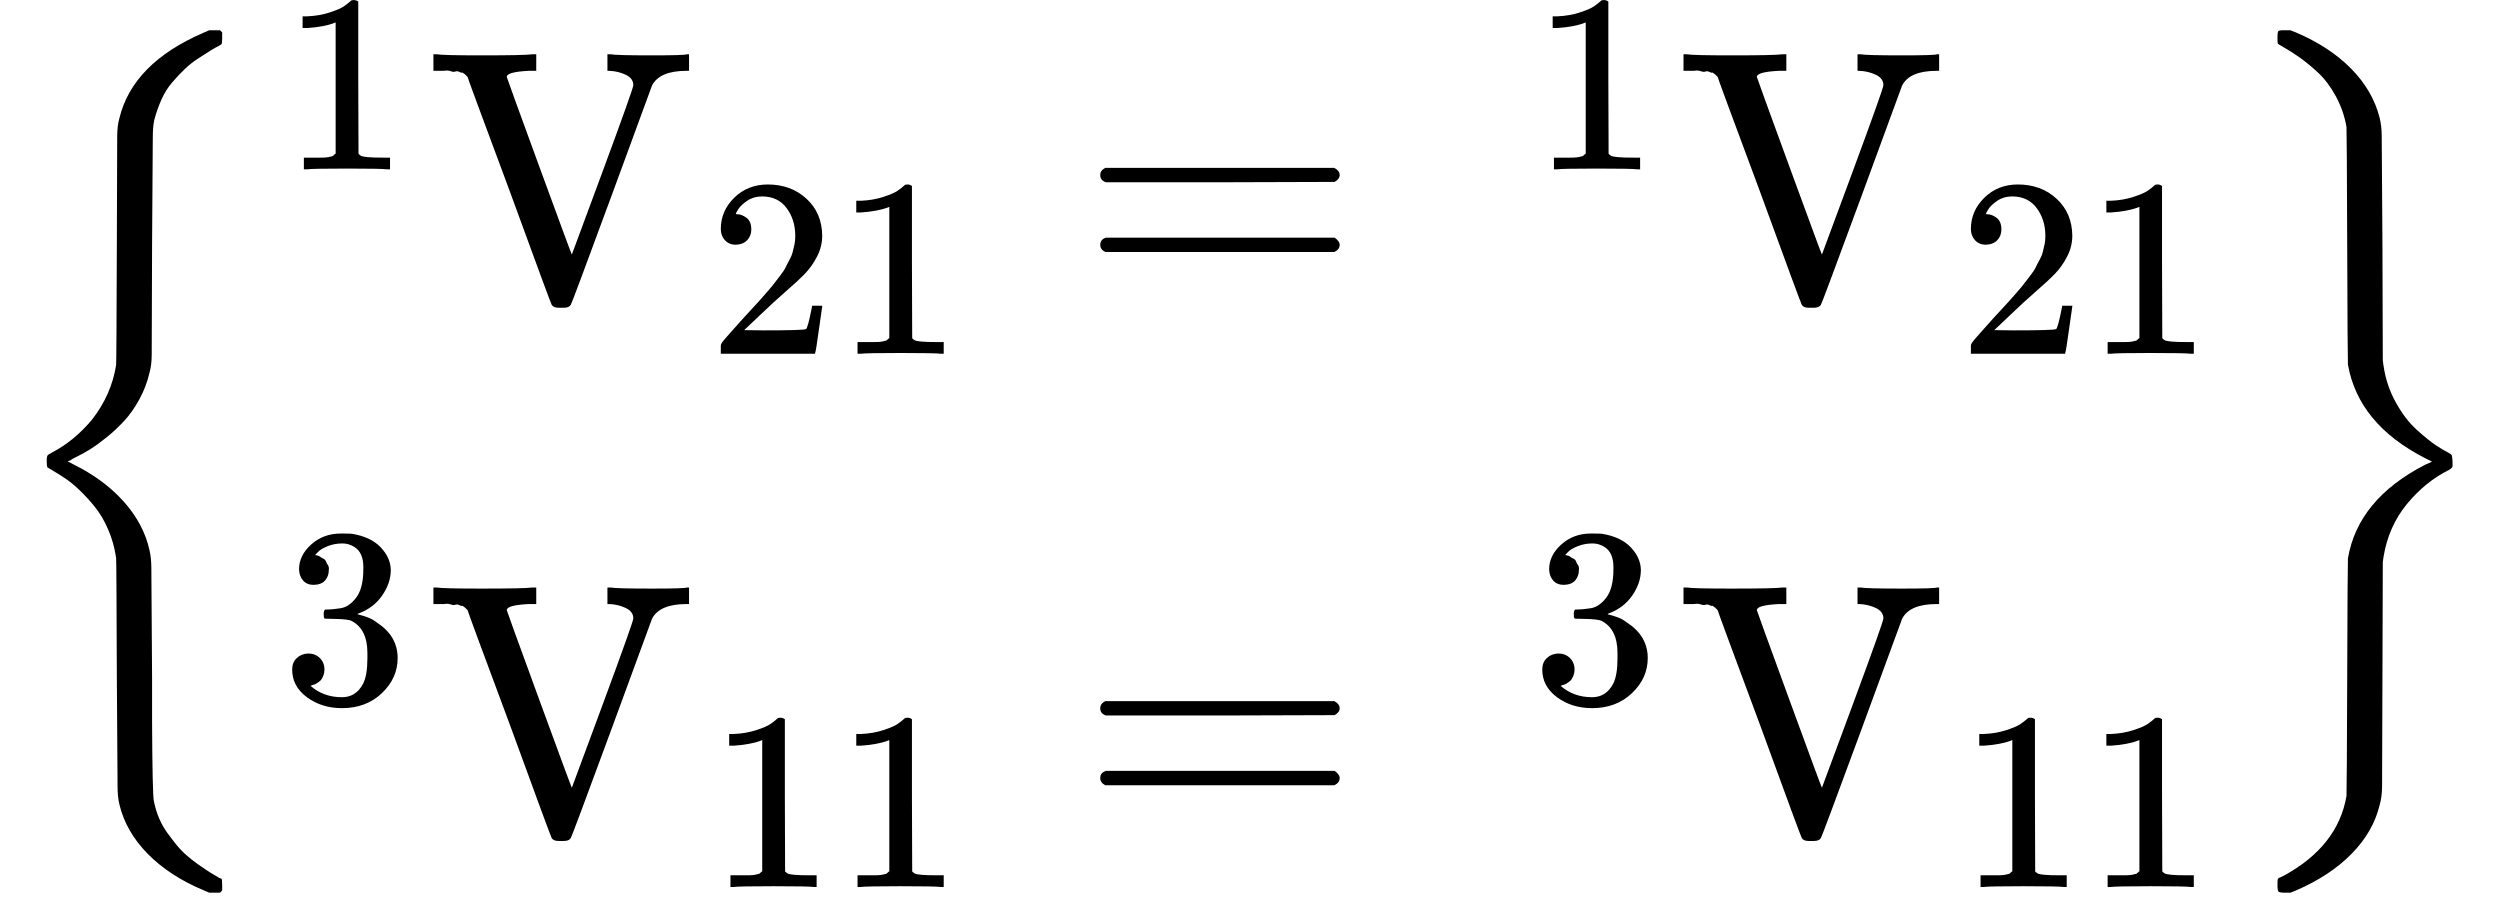 <svg version="1.1" style="vertical-align: -2.338ex;" xmlns="http://www.w3.org/2000/svg" width="6953.9px" height="2567.2px"   viewBox="0 -1533.6 6953.9 2567.2" xmlns:xlink="http://www.w3.org/1999/xlink"><defs><path id="MJX-1232-TEX-S3-7B" d="M618 -943L612 -949H582L568 -943Q472 -903 411 -841T332 -703Q327 -682 327 -653T325 -350Q324 -28 323 -18Q317 24 301 61T264 124T221 171T179 205T147 225T132 234Q130 238 130 250Q130 255 130 258T131 264T132 267T134 269T139 272T144 275Q207 308 256 367Q310 436 323 519Q324 529 325 851Q326 1124 326 1154T332 1205Q369 1358 566 1443L582 1450H612L618 1444V1429Q618 1413 616 1411L608 1406Q599 1402 585 1393T552 1372T515 1343T479 1305T449 1257T429 1200Q425 1180 425 1152T423 851Q422 579 422 549T416 498Q407 459 388 424T346 364T297 318T250 284T214 264T197 254L188 251L205 242Q290 200 345 138T416 3Q421 -18 421 -48T423 -349Q423 -397 423 -472Q424 -677 428 -694Q429 -697 429 -699Q434 -722 443 -743T465 -782T491 -816T519 -845T548 -868T574 -886T595 -899T610 -908L616 -910Q618 -912 618 -928V-943Z"></path><path id="MJX-1232-TEX-N-31" d="M213 578L200 573Q186 568 160 563T102 556H83V602H102Q149 604 189 617T245 641T273 663Q275 666 285 666Q294 666 302 660V361L303 61Q310 54 315 52T339 48T401 46H427V0H416Q395 3 257 3Q121 3 100 0H88V46H114Q136 46 152 46T177 47T193 50T201 52T207 57T213 61V578Z"></path><path id="MJX-1232-TEX-N-56" d="M114 620Q113 621 110 624T107 627T103 630T98 632T91 634T80 635T67 636T48 637H19V683H28Q46 680 152 680Q273 680 294 683H305V637H284Q223 634 223 620Q223 618 313 372T404 126L490 358Q575 588 575 597Q575 616 554 626T508 637H503V683H512Q527 680 627 680Q718 680 724 683H730V637H723Q648 637 627 596Q627 595 515 291T401 -14Q396 -22 382 -22H374H367Q353 -22 348 -14Q346 -12 231 303Q114 617 114 620Z"></path><path id="MJX-1232-TEX-N-32" d="M109 429Q82 429 66 447T50 491Q50 562 103 614T235 666Q326 666 387 610T449 465Q449 422 429 383T381 315T301 241Q265 210 201 149L142 93L218 92Q375 92 385 97Q392 99 409 186V189H449V186Q448 183 436 95T421 3V0H50V19V31Q50 38 56 46T86 81Q115 113 136 137Q145 147 170 174T204 211T233 244T261 278T284 308T305 340T320 369T333 401T340 431T343 464Q343 527 309 573T212 619Q179 619 154 602T119 569T109 550Q109 549 114 549Q132 549 151 535T170 489Q170 464 154 447T109 429Z"></path><path id="MJX-1232-TEX-N-3D" d="M56 347Q56 360 70 367H707Q722 359 722 347Q722 336 708 328L390 327H72Q56 332 56 347ZM56 153Q56 168 72 173H708Q722 163 722 153Q722 140 707 133H70Q56 140 56 153Z"></path><path id="MJX-1232-TEX-N-33" d="M127 463Q100 463 85 480T69 524Q69 579 117 622T233 665Q268 665 277 664Q351 652 390 611T430 522Q430 470 396 421T302 350L299 348Q299 347 308 345T337 336T375 315Q457 262 457 175Q457 96 395 37T238 -22Q158 -22 100 21T42 130Q42 158 60 175T105 193Q133 193 151 175T169 130Q169 119 166 110T159 94T148 82T136 74T126 70T118 67L114 66Q165 21 238 21Q293 21 321 74Q338 107 338 175V195Q338 290 274 322Q259 328 213 329L171 330L168 332Q166 335 166 348Q166 366 174 366Q202 366 232 371Q266 376 294 413T322 525V533Q322 590 287 612Q265 626 240 626Q208 626 181 615T143 592T132 580H135Q138 579 143 578T153 573T165 566T175 555T183 540T186 520Q186 498 172 481T127 463Z"></path><path id="MJX-1232-TEX-S3-7D" d="M131 1414T131 1429T133 1447T148 1450H153H167L182 1444Q276 1404 336 1343T415 1207Q421 1184 421 1154T423 851L424 531L426 517Q434 462 460 415T518 339T571 296T608 274Q615 270 616 267T618 251Q618 241 618 238T615 232T608 227Q542 194 491 132T426 -15L424 -29L423 -350Q422 -622 422 -652T415 -706Q397 -780 337 -841T182 -943L167 -949H153Q137 -949 134 -946T131 -928Q131 -914 132 -911T144 -904Q146 -903 148 -902Q299 -820 323 -680Q324 -663 325 -349T327 -19Q355 145 541 241L561 250L541 260Q356 355 327 520Q326 537 325 850T323 1181Q315 1227 293 1267T244 1332T193 1374T151 1401T132 1413Q131 1414 131 1429Z"></path></defs><g stroke="currentColor" fill="currentColor" stroke-width="0" transform="scale(1,-1)"><g ><g ><g  transform="translate(0 -0.5)"><use  xlink:href="#MJX-1232-TEX-S3-7B"></use></g><g  transform="translate(750,0)"><g  transform="translate(0,699.6)"><g ><g ><g ></g><g  transform="translate(33,363) scale(0.707)"><use  xlink:href="#MJX-1232-TEX-N-31"></use></g></g><g  transform="translate(436.6,0)"><g  ><g ><use  xlink:href="#MJX-1232-TEX-N-56"></use></g></g><g  transform="translate(783,-150) scale(0.707)" ><g ><use  xlink:href="#MJX-1232-TEX-N-32"></use><use  xlink:href="#MJX-1232-TEX-N-31" transform="translate(500,0)"></use></g></g></g><g  transform="translate(2254.4,0)"><use  xlink:href="#MJX-1232-TEX-N-3D"></use></g><g  transform="translate(3310.2,0)"><g ><g ></g></g><g  transform="translate(200,363) scale(0.707)"><use  xlink:href="#MJX-1232-TEX-N-31"></use></g></g><g  transform="translate(3913.8,0)"><g  ><g ><use  xlink:href="#MJX-1232-TEX-N-56"></use></g></g><g  transform="translate(783,-150) scale(0.707)" ><g ><use  xlink:href="#MJX-1232-TEX-N-32"></use><use  xlink:href="#MJX-1232-TEX-N-31" transform="translate(500,0)"></use></g></g></g></g></g><g  transform="translate(0,-783.6)"><g ><g ><g ></g><g  transform="translate(33,363) scale(0.707)"><use  xlink:href="#MJX-1232-TEX-N-33"></use></g></g><g  transform="translate(436.6,0)"><g  ><g ><use  xlink:href="#MJX-1232-TEX-N-56"></use></g></g><g  transform="translate(783,-150) scale(0.707)" ><g ><use  xlink:href="#MJX-1232-TEX-N-31"></use><use  xlink:href="#MJX-1232-TEX-N-31" transform="translate(500,0)"></use></g></g></g><g  transform="translate(2254.4,0)"><use  xlink:href="#MJX-1232-TEX-N-3D"></use></g><g  transform="translate(3310.2,0)"><g ><g ></g></g><g  transform="translate(200,363) scale(0.707)"><use  xlink:href="#MJX-1232-TEX-N-33"></use></g></g><g  transform="translate(3913.8,0)"><g  ><g ><use  xlink:href="#MJX-1232-TEX-N-56"></use></g></g><g  transform="translate(783,-150) scale(0.707)" ><g ><use  xlink:href="#MJX-1232-TEX-N-31"></use><use  xlink:href="#MJX-1232-TEX-N-31" transform="translate(500,0)"></use></g></g></g></g></g></g><g  transform="translate(6203.9,0) translate(0 -0.5)"><use  xlink:href="#MJX-1232-TEX-S3-7D"></use></g></g></g></g></svg>